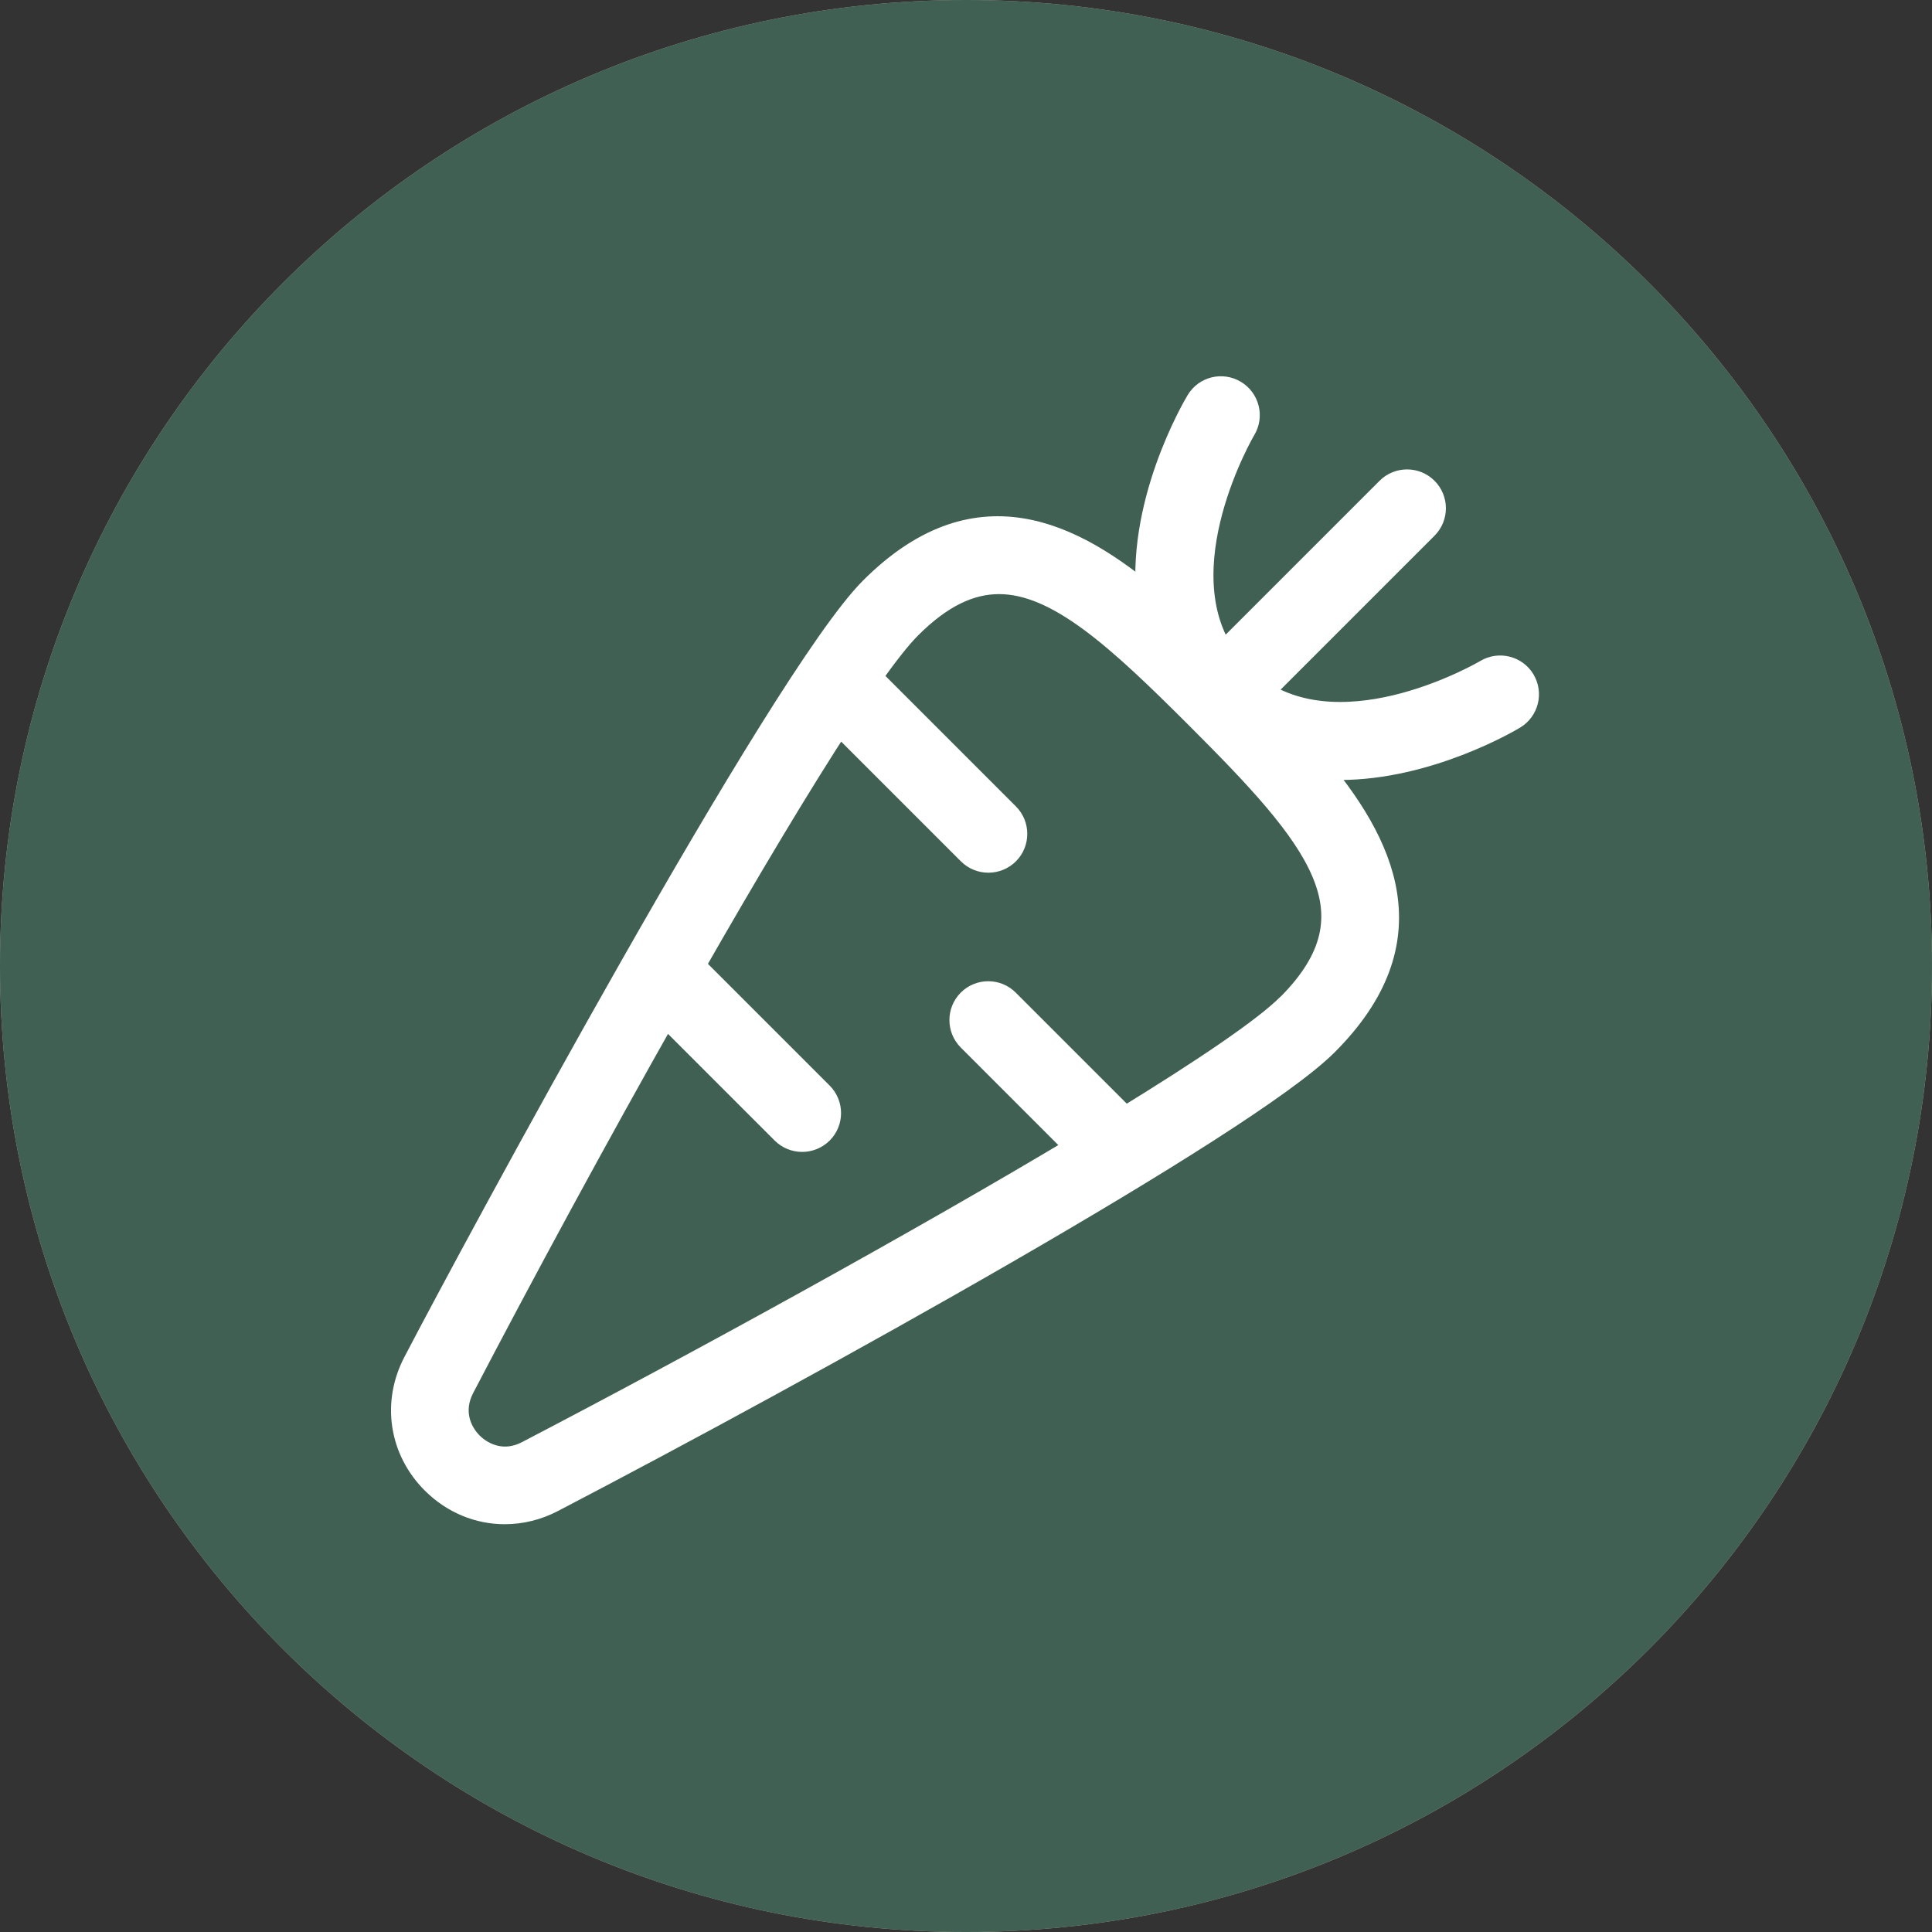 <?xml version="1.0" encoding="utf-8"?>
<!-- Generator: Adobe Illustrator 28.3.0, SVG Export Plug-In . SVG Version: 6.00 Build 0)  -->
<svg version="1.1" id="Ebene_1" xmlns="http://www.w3.org/2000/svg" xmlns:xlink="http://www.w3.org/1999/xlink" x="0px" y="0px"
	 viewBox="0 0 62 62" style="enable-background:new 0 0 62 62;" xml:space="preserve">
<rect x="0" y="0" width="62" height="62" fill="#333333" stroke="none"/>
<style type="text/css">
	.st0{fill:#B8AC99;}
	.st1{fill:#406053;}
	.st2{fill:#FFFFFF;stroke:#FFFFFF;stroke-linecap:round;stroke-linejoin:round;stroke-miterlimit:10;}
</style>
<g id="Gruppe_2" transform="translate(-1375 -605)">
	<path id="Pfad_79" class="st0" d="M1437,636c0,17.121-13.879,31-31,31s-31-13.879-31-31s13.879-31,31-31S1437,618.879,1437,636"/>
	<path id="Pfad_80" class="st1" d="M1406,605c17.121,0,31,13.879,31,31s-13.879,31-31,31s-31-13.879-31-31S1388.879,605,1406,605"/>
</g>
<path class="st2" d="M48.782,21.897c-0.212-0.354-0.673-0.466-1.024-0.255c-0.048,0.028-4.514,2.66-7.474,0.594l5.398-5.398
	c0.291-0.291,0.291-0.765,0-1.056c-0.291-0.291-0.765-0.291-1.056,0l-5.398,5.398c-2.056-2.952,0.564-7.426,0.594-7.474
	c0.212-0.354,0.096-0.812-0.257-1.024c-0.357-0.214-0.812-0.099-1.024,0.255c-0.109,0.182-1.974,3.351-1.544,6.502
	c-2.719-2.325-5.7-3.703-8.948-0.455c-2.879,2.878-12.729,21.151-14.63,24.798c-0.653,1.25-0.43,2.701,0.564,3.696
	c0.617,0.617,1.407,0.936,2.216,0.936c0.497,0,1.004-0.121,1.48-0.37c8.213-4.283,22.21-12.042,24.8-14.63
	c3.249-3.249,1.87-6.229-0.454-8.946c0.323,0.043,0.647,0.064,0.966,0.063c2.801,0,5.371-1.511,5.533-1.61
	c0.354-0.212,0.469-0.67,0.257-1.024L48.782,21.897z M41.425,32.358c-0.771,0.771-2.736,2.097-5.339,3.693l-3.844-3.844
	c-0.291-0.291-0.765-0.291-1.056,0c-0.291,0.291-0.291,0.765,0,1.056l3.584,3.585c-5.236,3.14-12.39,7.062-17.782,9.872
	c-0.796,0.42-1.529,0.119-1.949-0.299c-0.42-0.418-0.715-1.15-0.297-1.95c1.886-3.615,4.269-8.022,6.583-12.112l3.889,3.889
	c0.146,0.146,0.337,0.218,0.529,0.218c0.191,0,0.382-0.073,0.529-0.218c0.291-0.291,0.291-0.765,0-1.056l-4.178-4.178
	c1.774-3.105,3.469-5.945,4.816-8.006l4.28,4.28c0.146,0.146,0.337,0.218,0.529,0.218s0.382-0.073,0.529-0.218
	c0.291-0.291,0.291-0.765,0-1.056l-4.486-4.486c0.544-0.777,1.002-1.363,1.347-1.708c1.026-1.026,1.986-1.472,2.951-1.472
	c1.947,0,3.91,1.823,6.465,4.377c3.818,3.82,6.002,6.318,2.905,9.415H41.425z"/>
</svg>
